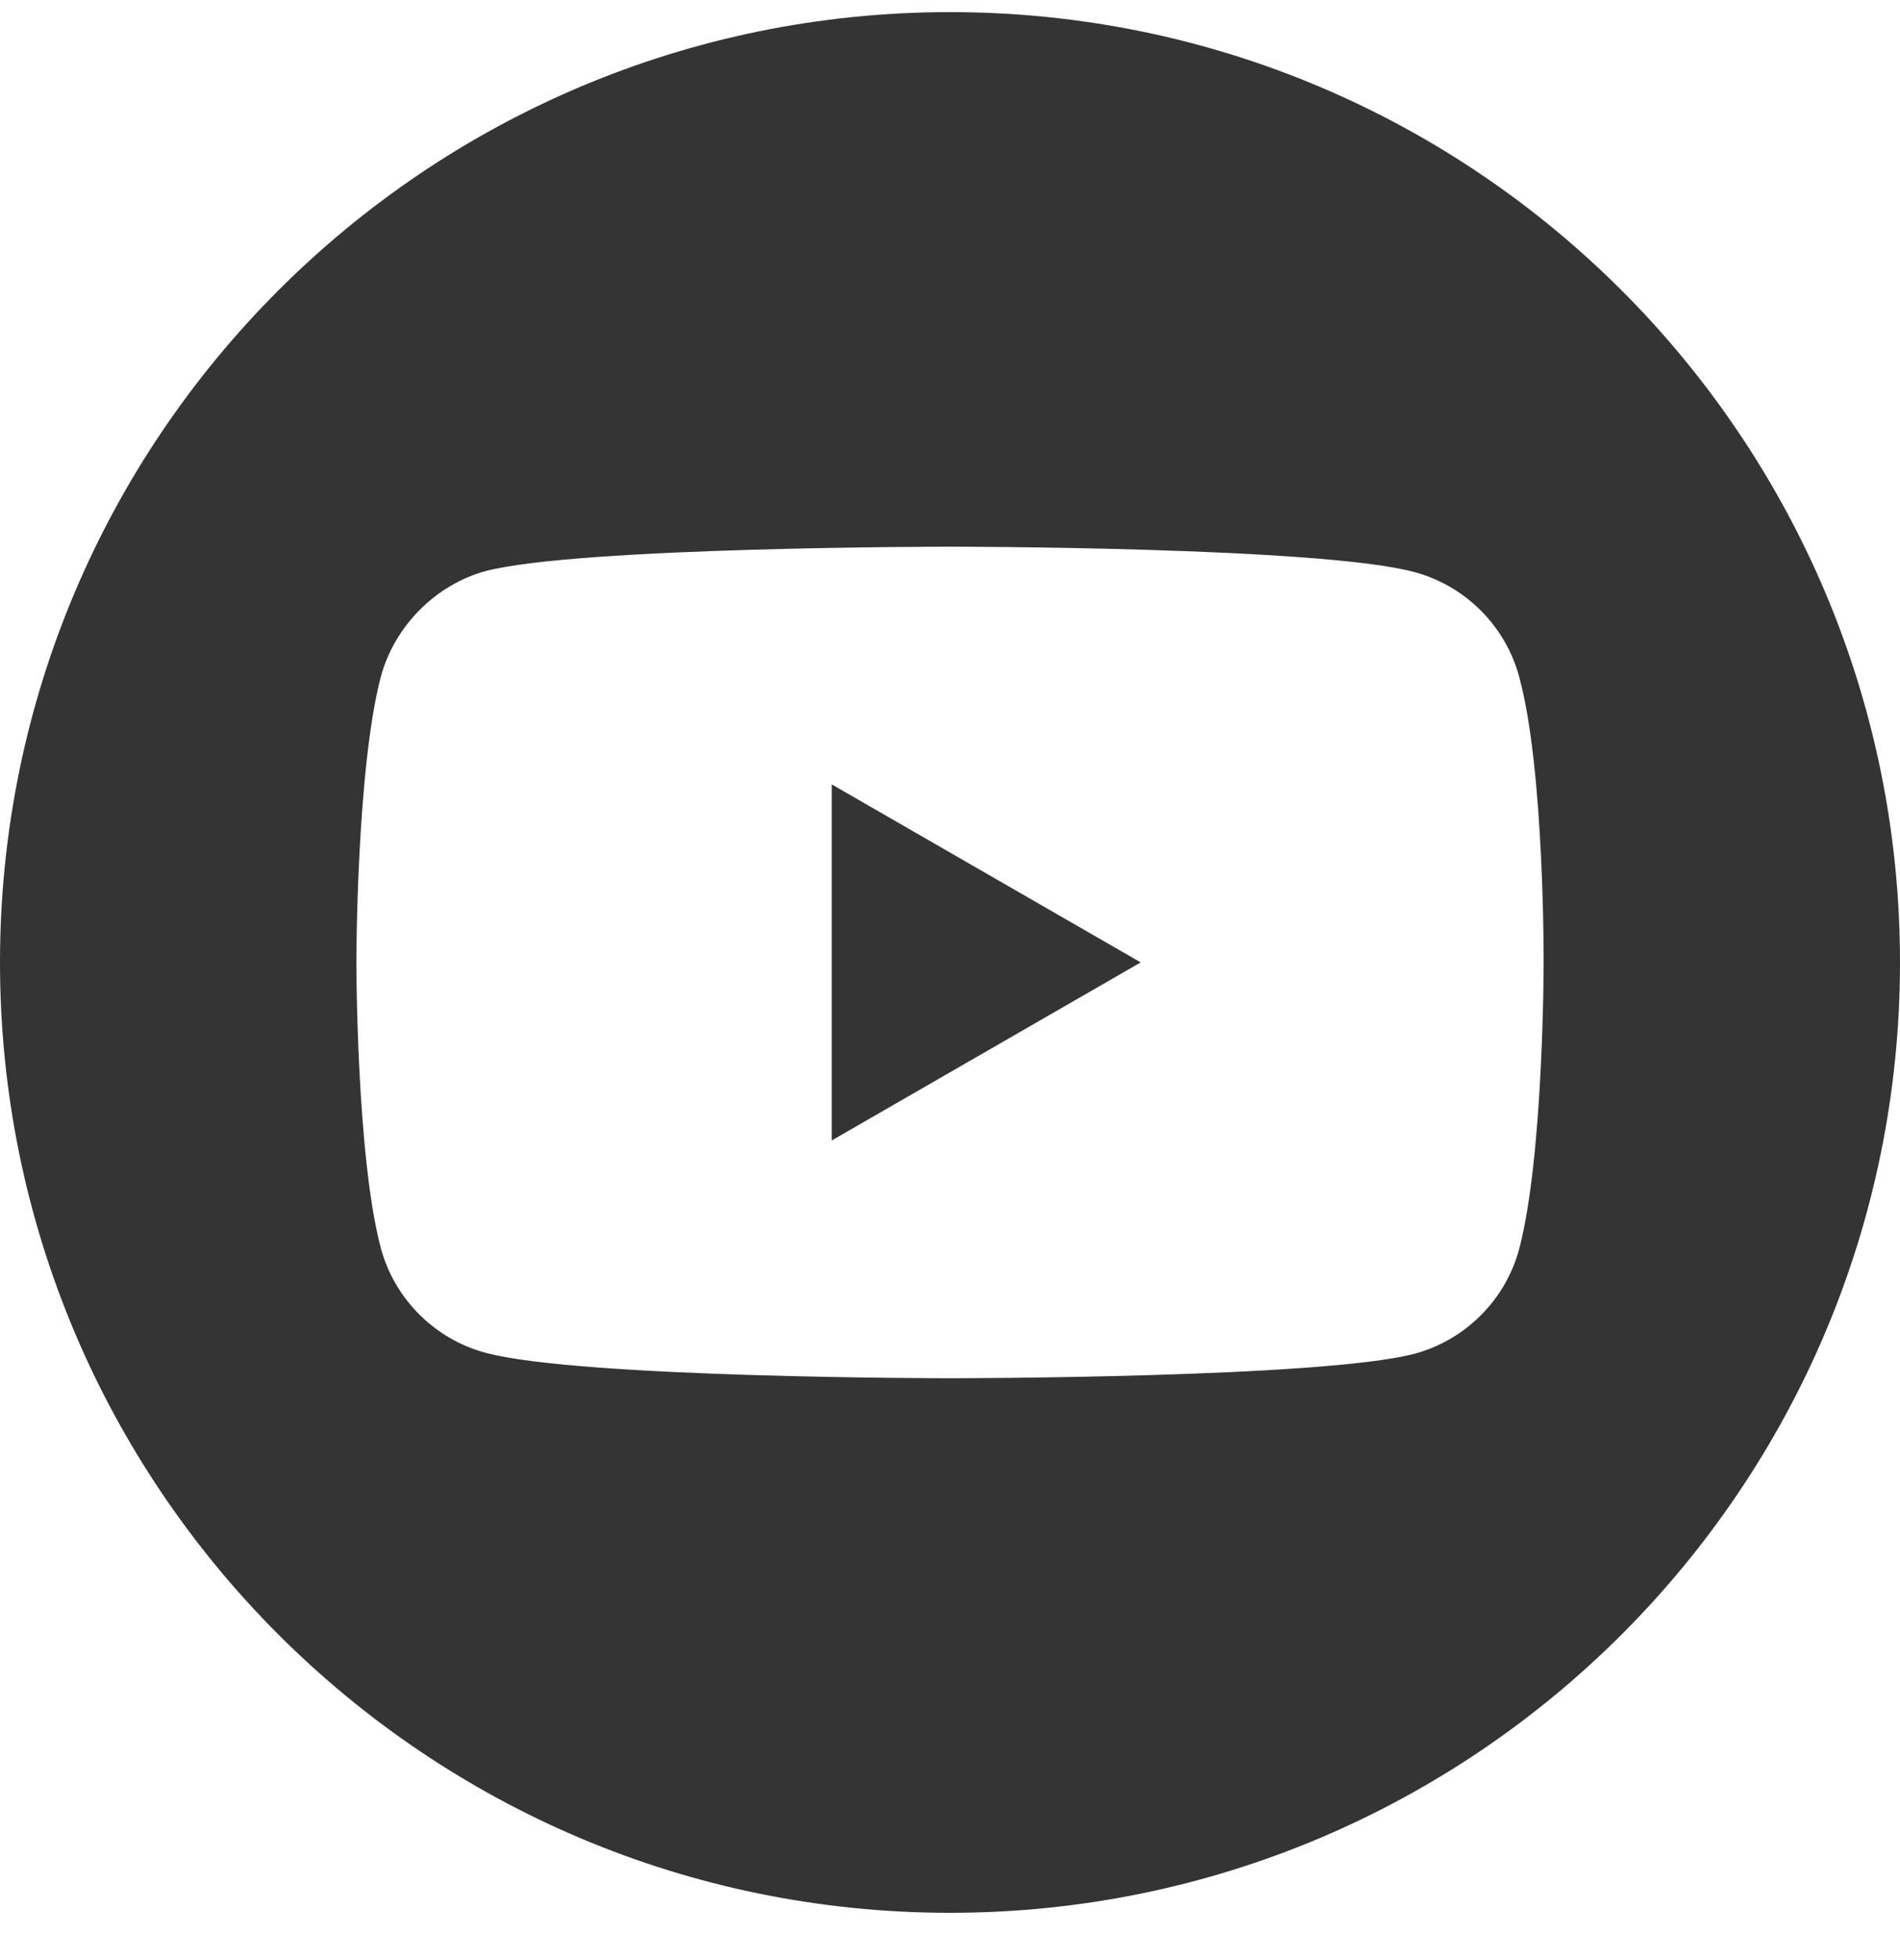 <svg width="32" height="33" viewBox="0 0 32 33" fill="none" xmlns="http://www.w3.org/2000/svg">
<g clip-path="url(#clip0_450_2496)">
<path d="M14.008 19.201L19.212 16.203L14.008 13.206V19.201Z" fill="#343434"/>
<path d="M16 0.204C7.165 0.204 0 7.368 0 16.204C0 25.039 7.165 32.204 16 32.204C24.835 32.204 32 25.039 32 16.204C32 7.368 24.835 0.204 16 0.204ZM25.998 16.22C25.998 16.22 25.998 19.465 25.586 21.029C25.355 21.886 24.68 22.561 23.823 22.792C22.259 23.204 16 23.204 16 23.204C16 23.204 9.758 23.204 8.177 22.775C7.32 22.545 6.645 21.869 6.414 21.013C6.002 19.465 6.002 16.204 6.002 16.204C6.002 16.204 6.002 12.959 6.414 11.394C6.645 10.538 7.336 9.846 8.177 9.615C9.741 9.204 16 9.204 16 9.204C16 9.204 22.259 9.204 23.823 9.632C24.68 9.862 25.355 10.538 25.586 11.394C26.014 12.959 25.998 16.22 25.998 16.22Z" fill="#343434"/>
</g>
<defs>
<clipPath id="clip0_450_2496">
<rect width="32" height="32" fill="white" transform="translate(0 0.204)"/>
</clipPath>
</defs>
</svg>
